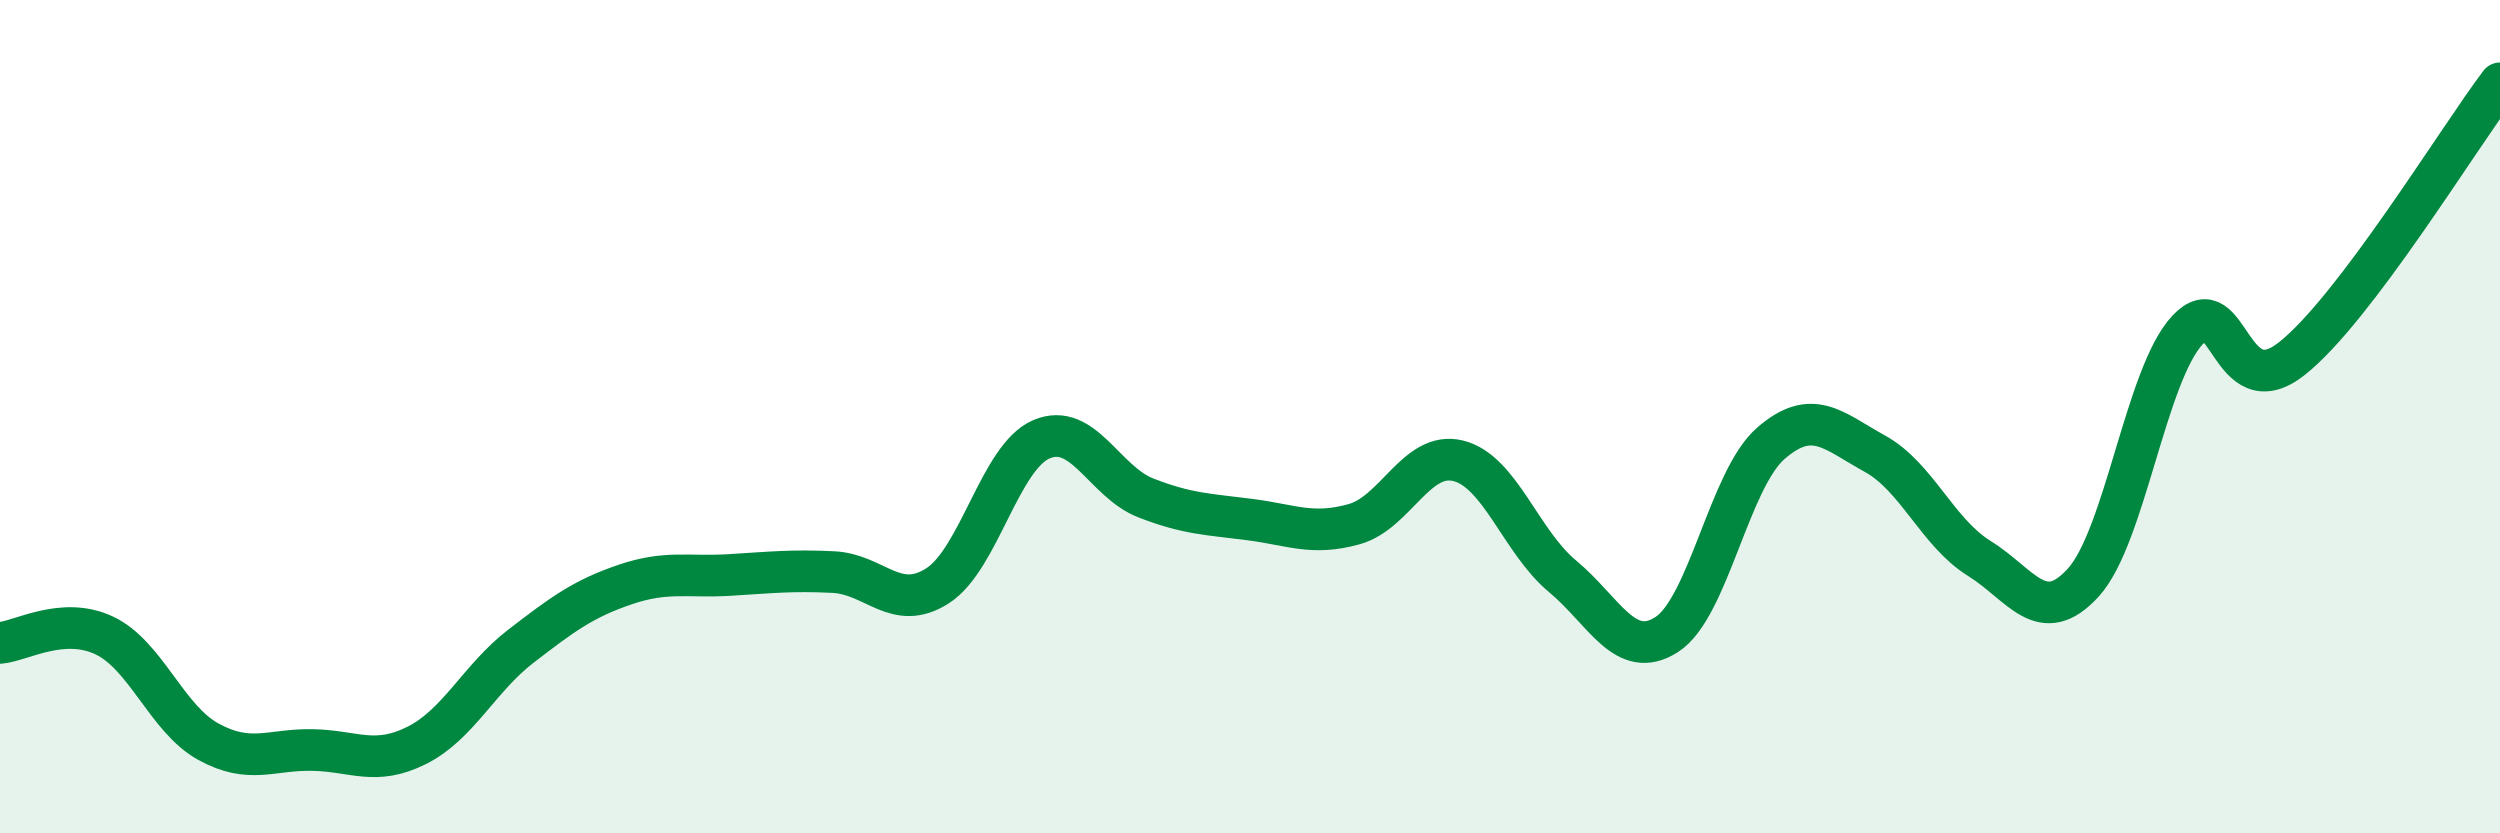 
    <svg width="60" height="20" viewBox="0 0 60 20" xmlns="http://www.w3.org/2000/svg">
      <path
        d="M 0,15.43 C 0.5,15.39 1.5,14.78 2.5,15.25 C 3.5,15.72 4,17.25 5,17.8 C 6,18.35 6.5,17.98 7.5,18 C 8.5,18.02 9,18.39 10,17.89 C 11,17.39 11.5,16.28 12.5,15.51 C 13.5,14.74 14,14.37 15,14.03 C 16,13.69 16.5,13.86 17.5,13.8 C 18.5,13.74 19,13.68 20,13.73 C 21,13.78 21.5,14.7 22.5,14.06 C 23.5,13.42 24,10.96 25,10.54 C 26,10.12 26.5,11.56 27.5,11.95 C 28.5,12.34 29,12.34 30,12.47 C 31,12.6 31.5,12.86 32.5,12.58 C 33.5,12.3 34,10.81 35,11.06 C 36,11.31 36.5,13 37.5,13.83 C 38.5,14.66 39,15.87 40,15.23 C 41,14.59 41.5,11.51 42.5,10.64 C 43.5,9.77 44,10.34 45,10.89 C 46,11.44 46.5,12.78 47.5,13.4 C 48.5,14.02 49,15.08 50,13.98 C 51,12.88 51.5,8.99 52.5,7.92 C 53.5,6.85 53.5,9.79 55,8.61 C 56.5,7.43 59,3.32 60,2L60 20L0 20Z"
        fill="#008740"
        opacity="0.1"
        stroke-linecap="round"
        stroke-linejoin="round"
      />
      <path
        d="M 0,15.43 C 0.5,15.39 1.5,14.78 2.5,15.25 C 3.5,15.72 4,17.25 5,17.8 C 6,18.35 6.5,17.98 7.5,18 C 8.5,18.02 9,18.39 10,17.89 C 11,17.39 11.5,16.28 12.5,15.51 C 13.5,14.74 14,14.37 15,14.03 C 16,13.69 16.5,13.86 17.5,13.8 C 18.5,13.74 19,13.68 20,13.73 C 21,13.78 21.5,14.7 22.5,14.06 C 23.5,13.42 24,10.96 25,10.54 C 26,10.12 26.5,11.56 27.5,11.95 C 28.5,12.34 29,12.34 30,12.47 C 31,12.6 31.5,12.86 32.5,12.58 C 33.5,12.3 34,10.81 35,11.06 C 36,11.31 36.5,13 37.5,13.83 C 38.5,14.66 39,15.87 40,15.23 C 41,14.59 41.5,11.51 42.5,10.64 C 43.5,9.77 44,10.34 45,10.89 C 46,11.44 46.5,12.78 47.5,13.4 C 48.5,14.02 49,15.08 50,13.98 C 51,12.88 51.5,8.99 52.5,7.92 C 53.5,6.85 53.5,9.79 55,8.61 C 56.5,7.43 59,3.32 60,2"
        stroke="#008740"
        stroke-width="1"
        fill="none"
        stroke-linecap="round"
        stroke-linejoin="round"
      />
    </svg>
  